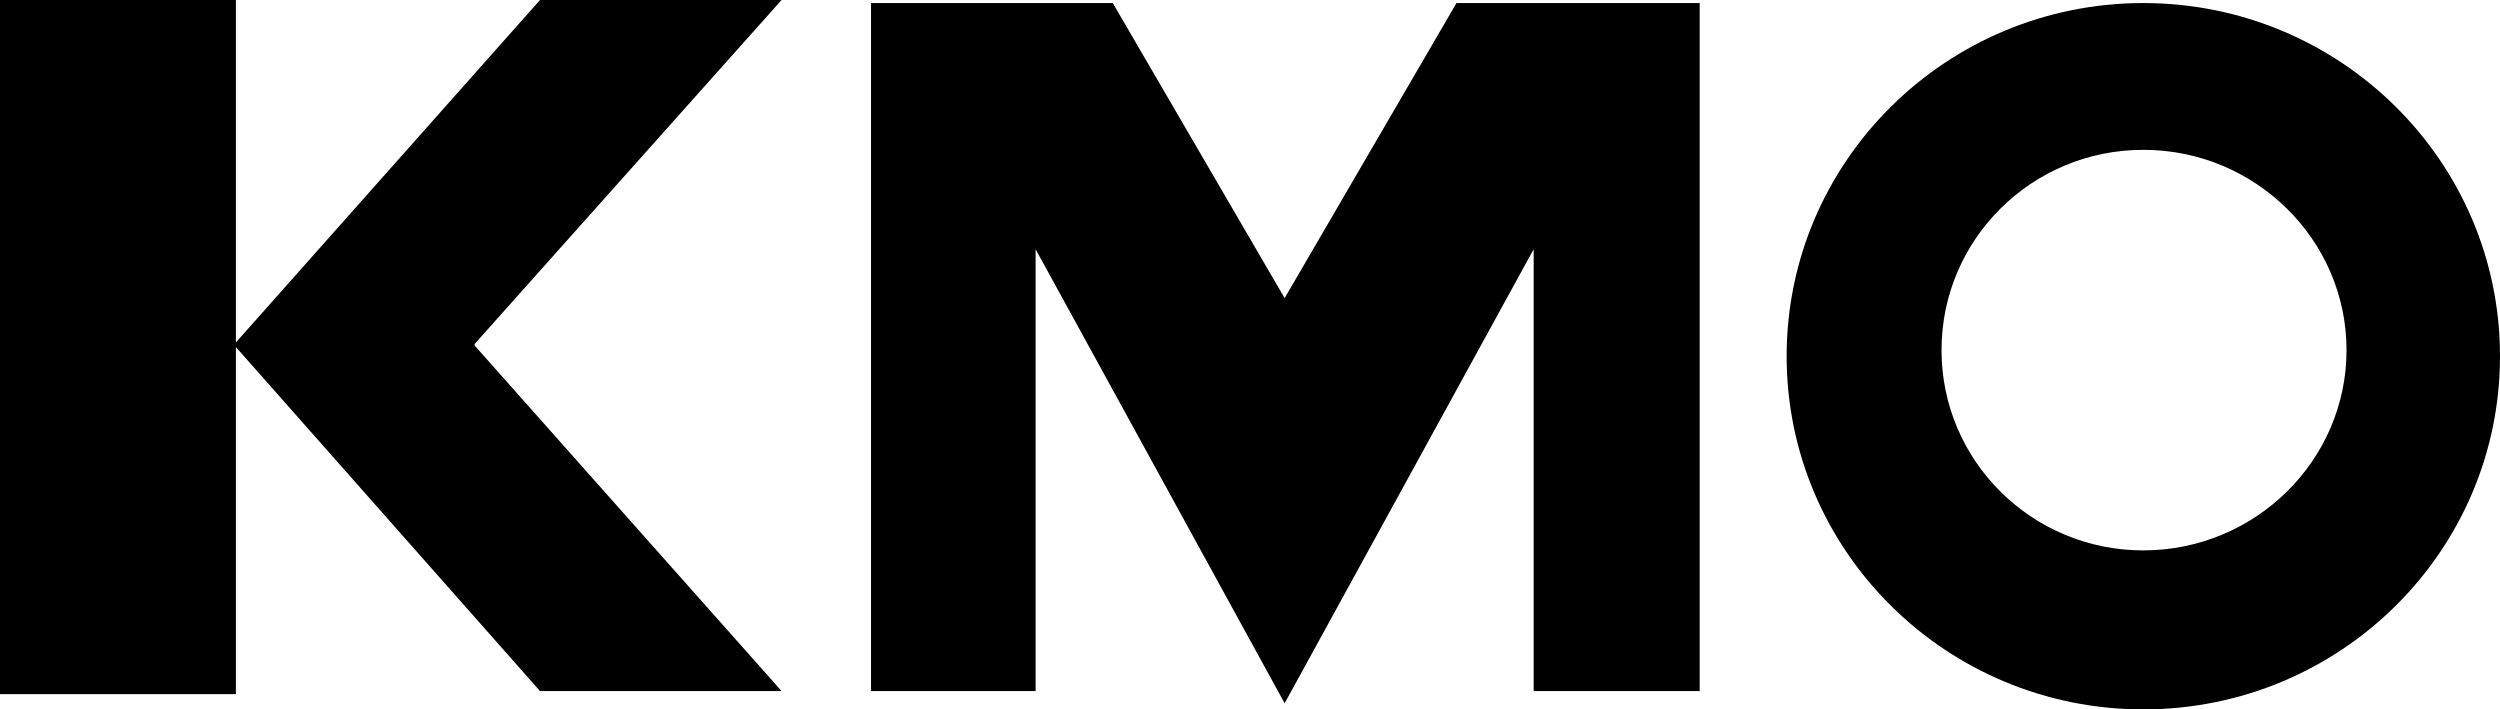 <?xml version="1.0" encoding="UTF-8" standalone="no"?>
<!-- Created with Inkscape (http://www.inkscape.org/) -->

<svg
   viewBox="0 0 933.9 265"
   version="1.1"
   id="svg8"
   inkscape:version="1.1 (c68e22c387, 2021-05-23)"
   sodipodi:docname="KMO_wordmark_(1953).svg"
   width="933.9"
   height="265"
   xmlns:inkscape="http://www.inkscape.org/namespaces/inkscape"
   xmlns:sodipodi="http://sodipodi.sourceforge.net/DTD/sodipodi-0.dtd"
   xmlns="http://www.w3.org/2000/svg"
   xmlns:svg="http://www.w3.org/2000/svg"
   xmlns:rdf="http://www.w3.org/1999/02/22-rdf-syntax-ns#"
   xmlns:cc="http://creativecommons.org/ns#"
   xmlns:dc="http://purl.org/dc/elements/1.1/">
  <defs
     id="defs2">
    <linearGradient
       id="linearGradient1003">
      <stop
         style="stop-color:#272775;stop-opacity:1"
         offset="0"
         id="stop997" />
      <stop
         id="stop999"
         offset="0.51"
         style="stop-color:#2738b9;stop-opacity:1" />
      <stop
         style="stop-color:#1d216a;stop-opacity:1"
         offset="1"
         id="stop1001" />
    </linearGradient>
  </defs>
  <sodipodi:namedview
     id="base"
     pagecolor="#303030"
     bordercolor="#666666"
     borderopacity="1.0"
     inkscape:pageopacity="0"
     inkscape:pageshadow="2"
     inkscape:zoom="0.98994952"
     inkscape:cx="575.28186"
     inkscape:cy="132.83506"
     inkscape:document-units="mm"
     inkscape:current-layer="svg8"
     showgrid="false"
     inkscape:snap-text-baseline="true"
     inkscape:window-width="1600"
     inkscape:window-height="847"
     inkscape:window-x="-8"
     inkscape:window-y="-8"
     inkscape:window-maximized="1"
     inkscape:pagecheckerboard="0"
     inkscape:snap-page="true"
     inkscape:snap-bbox="true"
     inkscape:bbox-paths="true"
     inkscape:bbox-nodes="true"
     inkscape:snap-bbox-midpoints="true" />
  <g
     id="g344"
     style="fill:#000000;stroke:none">
    <path
       id="rect3112"
       d="M 4.606279e-6,0 V 259.289 H 88.12 V 129.644 L 201.721,258.147 h 90.243 L 177.302,129.073 v -0.571 L 291.965,0 H 201.721 L 88.12,127.931 V 0 Z"
       style="fill:#000000;fill-opacity:1;fill-rule:evenodd;stroke:none;stroke-width:17.62"
       inkscape:connector-curvature="0" />
    <path
       inkscape:connector-curvature="0"
       style="fill:#000000;fill-opacity:1;fill-rule:evenodd;stroke:none;stroke-width:17.62"
       d="m 800.658,1.142 c -73.544,0 -133.242,59.077 -133.242,131.929 0,72.852 59.698,131.929 133.242,131.929 73.544,0 133.242,-59.077 133.242,-131.929 0,-72.852 -59.698,-131.929 -133.242,-131.929 z m 0,54.828 c 41.704,0 75.911,33.505 75.911,74.817 0,41.312 -34.206,74.817 -75.911,74.817 -41.705,0 -75.38,-33.505 -75.38,-74.817 0,-41.312 33.675,-74.817 75.38,-74.817 z"
       id="path3126" />
    <path
       inkscape:connector-curvature="0"
       id="path3128"
       d="M 325.38,1.142 V 258.147 h 61.477 V 93.093 L 479.887,262.716 572.918,93.093 V 258.147 h 62.02 V 1.142 H 544.083 L 479.887,111.369 415.69,1.142 Z"
       style="fill:#000000;fill-opacity:1;stroke:none;stroke-width:17.62" />
  </g>
</svg>
